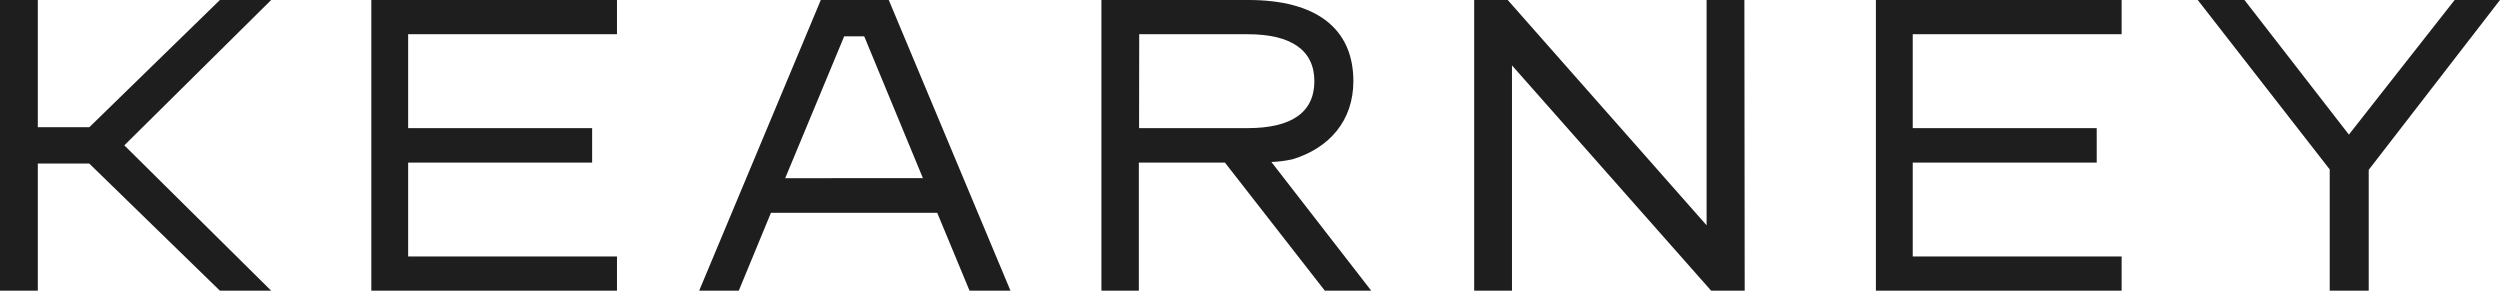 <svg width="130" height="16" viewBox="0 0 130 16" fill="none" xmlns="http://www.w3.org/2000/svg">
<g clip-path="url(#clip0_187_1214)">
<path d="M46.216 0H42.682L36.357 15.116H38.416L40.09 11.065H48.735L50.416 15.116H52.545L46.216 0ZM40.83 9.266L43.897 1.89H44.94L47.991 9.262L40.83 9.266Z" fill="#1E1E1E"/>
<path d="M123.173 8.832V15.116H121.145V8.809L114.283 0H116.712L122.142 6.999L127.641 0H130L123.173 8.832Z" fill="#1E1E1E"/>
<path d="M32.083 15.116H19.309V0H32.083V1.78H21.224V6.662H30.791V8.454H21.224V13.336H32.083V15.116Z" fill="#1E1E1E"/>
<path d="M110.325 15.116H97.547V0H110.325V1.78H99.462V6.662H109.029V8.454H99.462V13.336H110.325V15.116Z" fill="#1E1E1E"/>
<path d="M90.724 15.116H88.98L78.623 3.401V15.116H76.657V0H78.401L88.743 11.715V0H90.708L90.724 15.116Z" fill="#1E1E1E"/>
<path d="M14.101 0H11.435L4.647 6.613H1.966V0H0V15.116H1.966V8.503H4.64L11.435 15.116H14.101L6.465 7.558L14.101 0Z" fill="#1E1E1E"/>
<path d="M71.305 15.116L66.113 8.424C66.487 8.409 66.858 8.361 67.222 8.28C69.133 7.694 70.375 6.269 70.375 4.221C70.375 1.47 68.429 0 64.926 0H57.274V15.116H59.22V8.454H63.696L68.892 15.116H71.305ZM59.239 1.78H64.887C67.145 1.78 68.347 2.615 68.347 4.221C68.347 5.827 67.18 6.662 64.887 6.662H59.232L59.239 1.78Z" fill="#1E1E1E"/>
</g>
<defs>
<clipPath id="clip0_187_1214">
<rect width="130" height="15.116" fill="white"/>
</clipPath>
</defs>
</svg>
